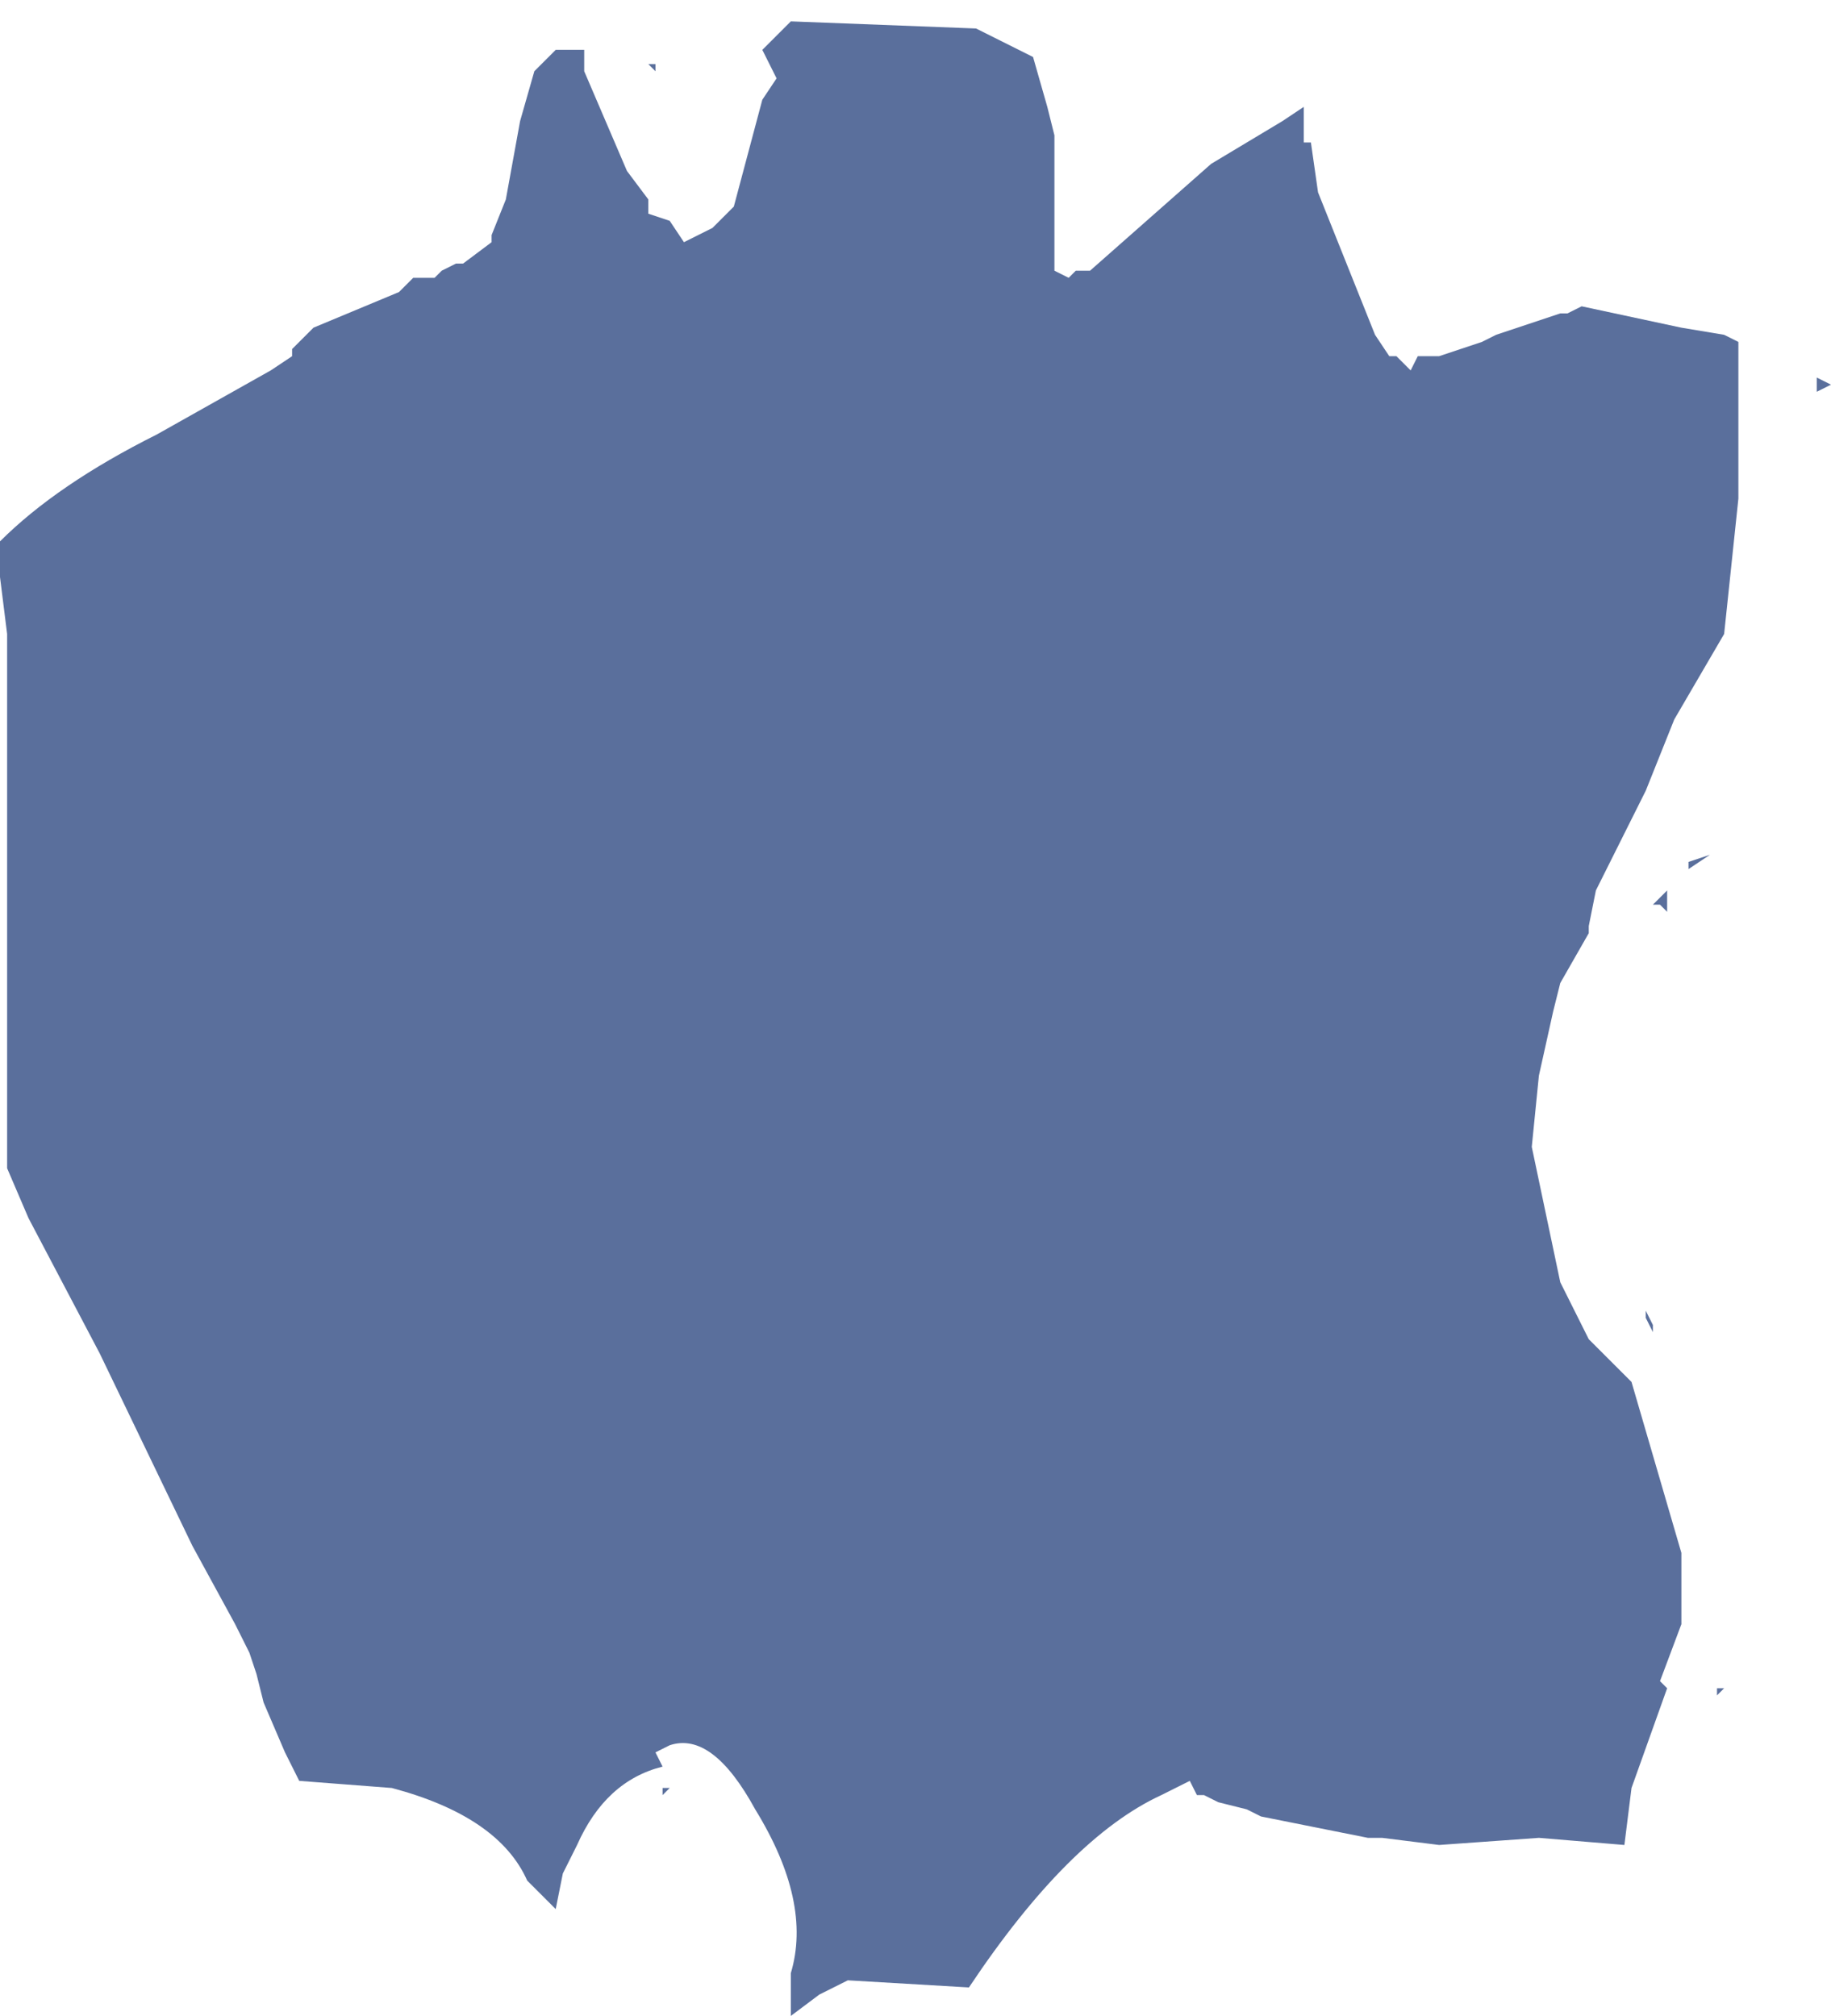 <?xml version="1.0" encoding="UTF-8" standalone="no"?>
<svg xmlns:xlink="http://www.w3.org/1999/xlink" height="14.15px" width="12.85px" xmlns="http://www.w3.org/2000/svg">
  <g transform="matrix(1.0, 0.0, 0.0, 1.0, 0.0, 0.0)">
    <path d="M12.85 2.7 L12.75 2.75 12.75 2.65 12.85 2.7 M11.0 2.2 L11.1 2.15 11.8 2.3 12.1 2.35 12.2 2.4 12.2 2.55 12.2 2.8 12.2 3.0 12.2 3.2 12.2 3.4 12.2 3.5 12.1 4.45 11.75 5.05 11.55 5.55 11.2 6.25 11.15 6.5 11.15 6.55 10.95 6.9 10.9 7.1 10.8 7.55 10.75 8.05 10.95 9.0 11.1 9.3 11.15 9.4 11.45 9.7 11.8 10.9 11.8 11.4 11.65 11.8 11.7 11.85 11.45 12.55 11.4 12.95 10.8 12.9 10.1 12.95 9.7 12.9 9.6 12.9 8.85 12.75 8.75 12.7 8.55 12.65 8.45 12.6 8.4 12.6 8.35 12.5 8.15 12.6 Q7.5 12.9 6.8 13.95 L5.95 13.9 5.75 14.0 5.55 14.15 5.55 13.85 Q5.7 13.35 5.3 12.7 5.0 12.15 4.7 12.25 L4.6 12.3 4.65 12.4 Q4.25 12.5 4.05 12.95 L3.95 13.15 3.9 13.4 3.7 13.2 Q3.5 12.75 2.75 12.55 L2.1 12.5 2.0 12.3 1.85 11.95 1.8 11.75 1.75 11.6 1.65 11.4 1.35 10.85 0.7 9.5 0.2 8.55 0.05 8.2 0.05 4.45 0.0 4.05 0.0 3.8 Q0.4 3.4 1.1 3.05 L1.9 2.6 2.05 2.5 2.05 2.45 2.2 2.3 2.8 2.05 2.9 1.95 3.05 1.95 3.1 1.9 3.2 1.85 3.25 1.85 3.45 1.7 3.45 1.65 3.45 1.7 3.45 1.65 3.55 1.4 3.65 0.85 3.75 0.5 3.9 0.35 4.05 0.35 4.1 0.35 4.1 0.5 4.4 1.2 4.55 1.4 4.55 1.5 4.7 1.55 4.8 1.7 5.0 1.6 5.15 1.45 5.35 0.7 5.45 0.55 5.35 0.35 5.55 0.15 6.85 0.2 7.25 0.4 7.35 0.75 7.4 0.95 7.4 1.0 7.4 1.15 7.4 1.8 7.4 1.9 7.5 1.95 7.55 1.9 7.65 1.9 8.5 1.15 9.0 0.85 9.15 0.75 9.15 0.95 9.15 1.0 9.2 1.0 9.25 1.35 9.65 2.35 9.75 2.5 9.8 2.5 9.9 2.6 9.95 2.5 10.05 2.5 10.1 2.5 10.25 2.45 10.4 2.4 10.5 2.35 10.95 2.2 11.0 2.2 M4.6 0.45 L4.6 0.5 4.55 0.45 4.6 0.45 M12.05 11.9 L12.05 11.85 12.1 11.85 12.05 11.9 M12.05 10.65 L12.0 10.55 12.05 10.65 M11.55 9.25 L11.55 9.2 11.6 9.3 11.6 9.35 11.65 9.45 11.55 9.25 M11.65 6.35 L11.6 6.35 11.7 6.25 11.7 6.4 11.65 6.35 M12.0 6.0 L11.85 6.1 11.7 6.2 11.85 6.1 11.85 6.05 12.0 6.0 M4.65 12.55 L4.7 12.55 4.65 12.6 4.65 12.55" fill="#5a6f9c" fill-rule="evenodd" stroke="none"/>
  </g>
</svg>
